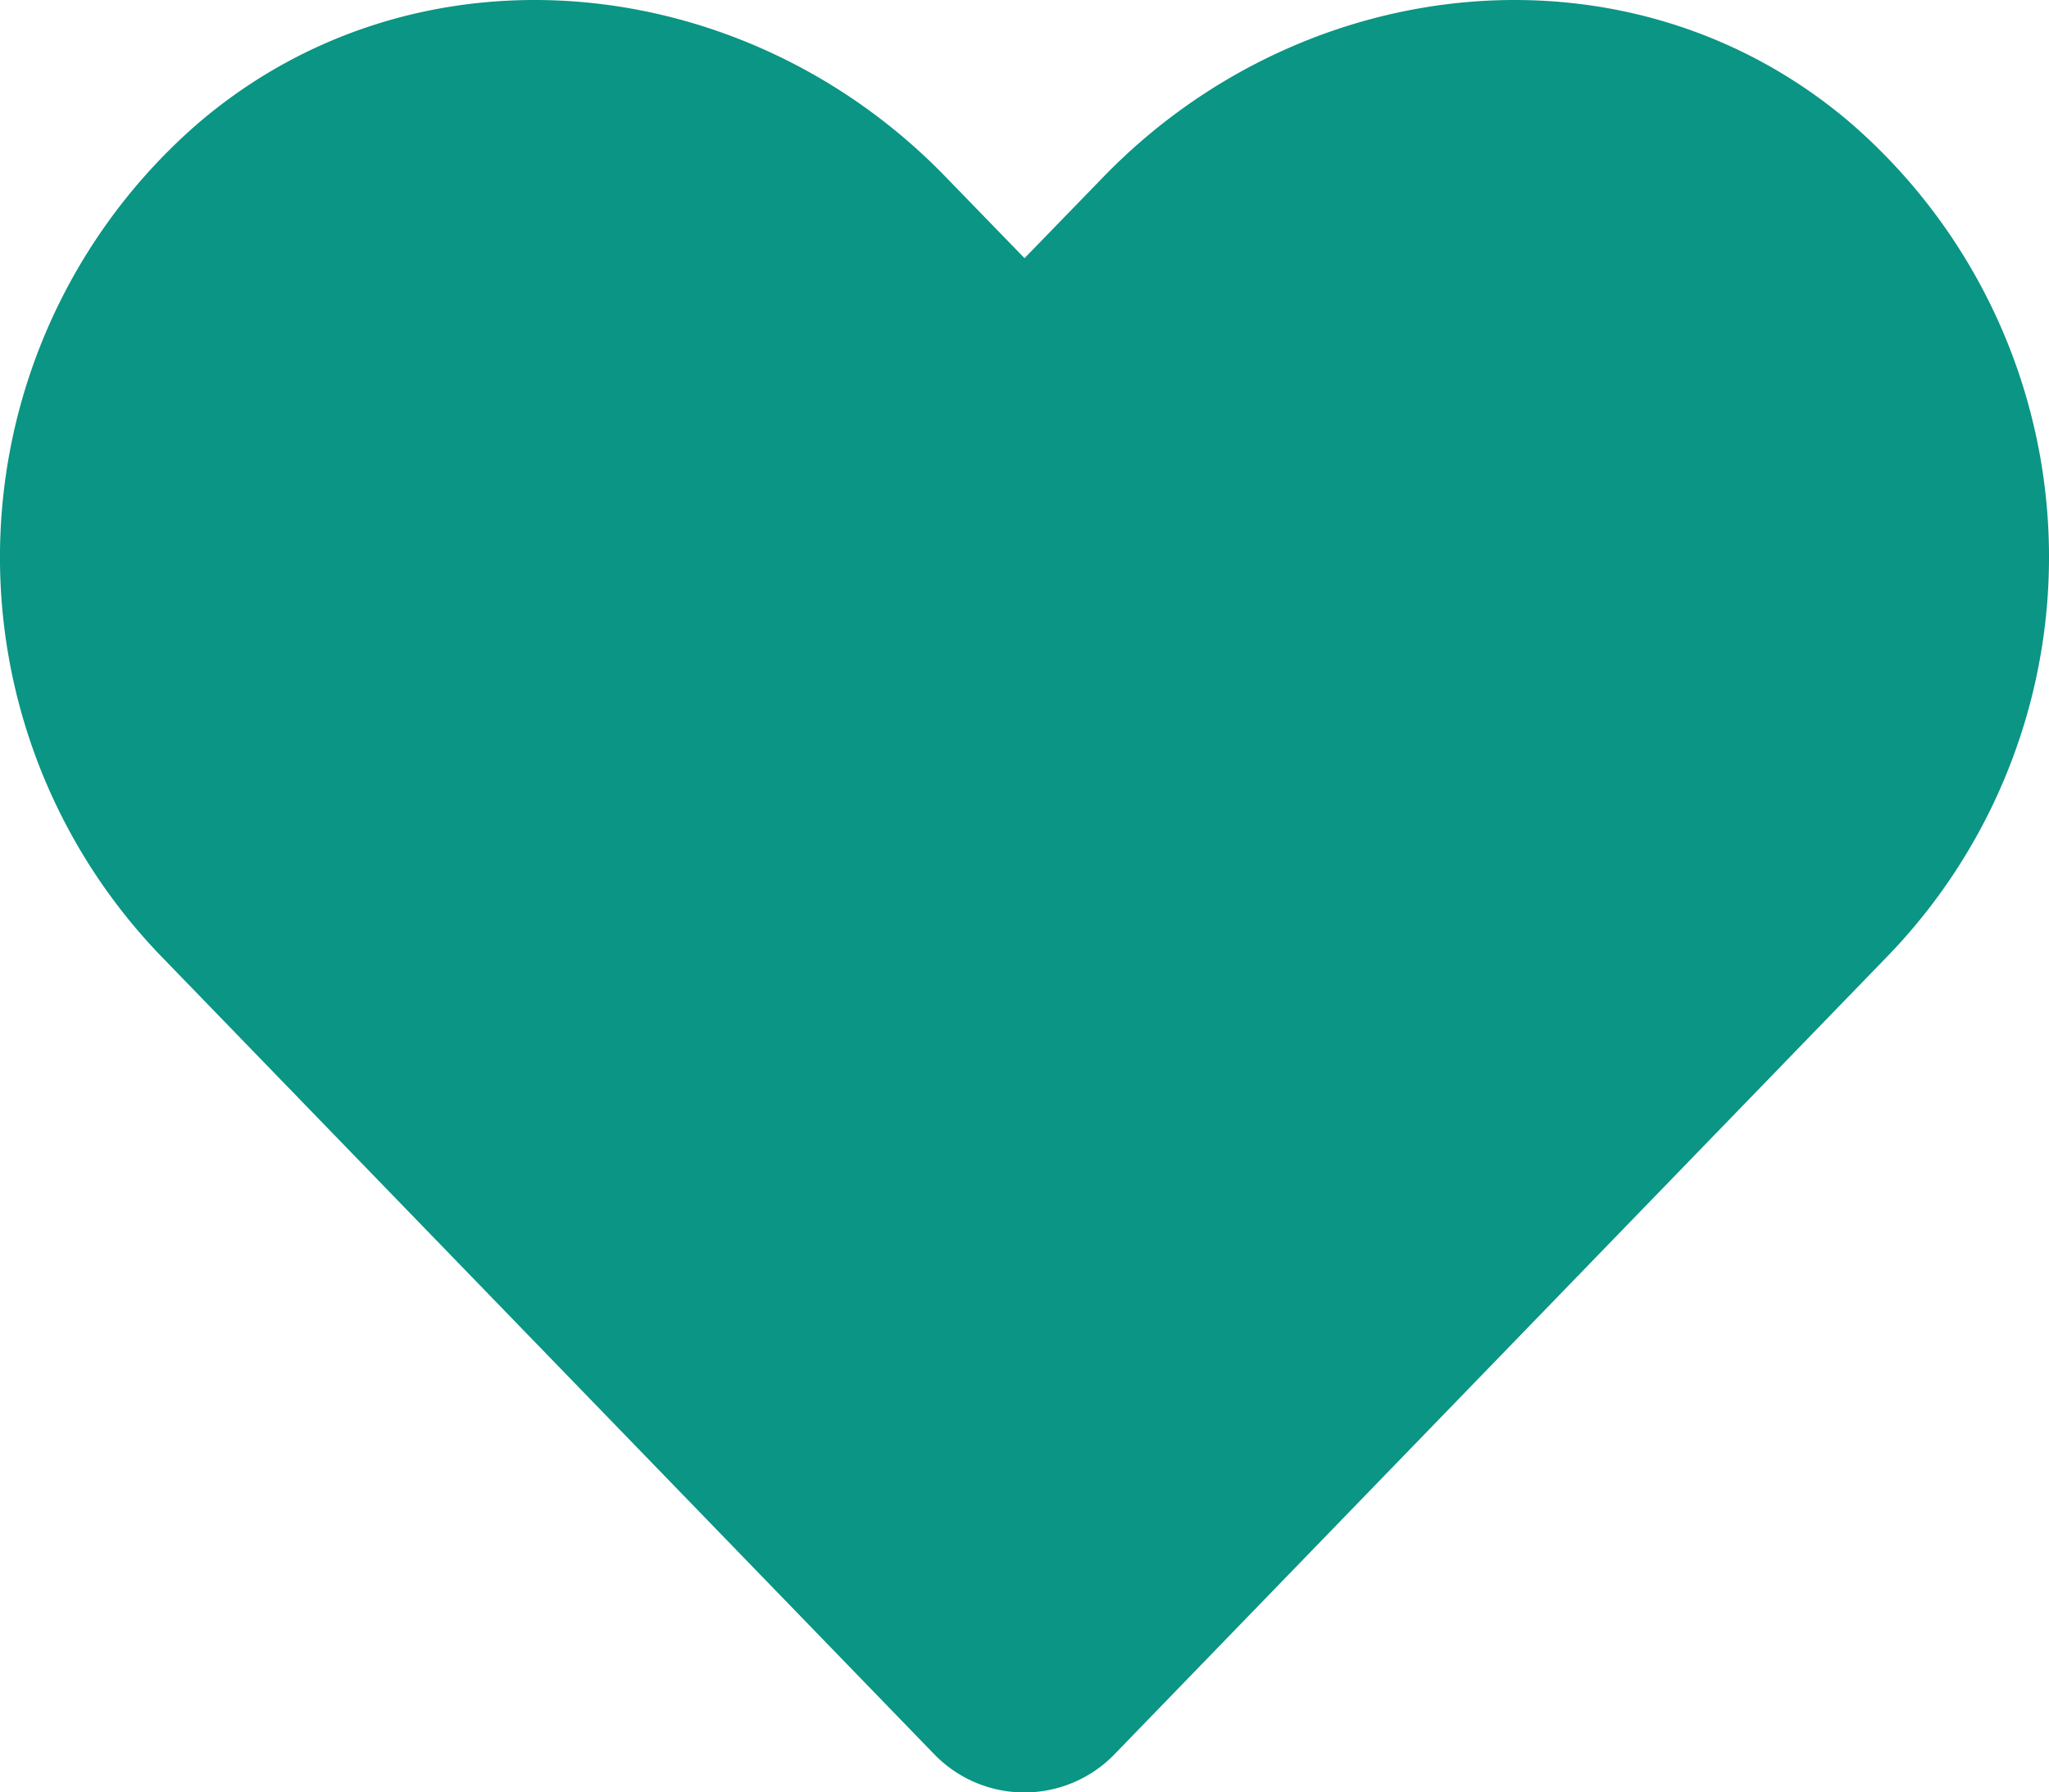 <svg xmlns="http://www.w3.org/2000/svg" width="97.157" height="85.012" viewBox="0 0 97.157 85.012">
  <path id="Icon_awesome-heart" data-name="Icon awesome-heart" d="M87.726,8.061C77.327-.8,61.862.793,52.317,10.641l-3.738,3.852-3.738-3.852C35.315.793,19.831-.8,9.432,8.061a27.247,27.247,0,0,0-1.879,39.45L44.272,85.424a5.949,5.949,0,0,0,8.6,0L89.585,47.511a27.23,27.23,0,0,0-1.86-39.45Z" transform="translate(0.001 -2.248)" fill="#0a9584"/>
</svg>
